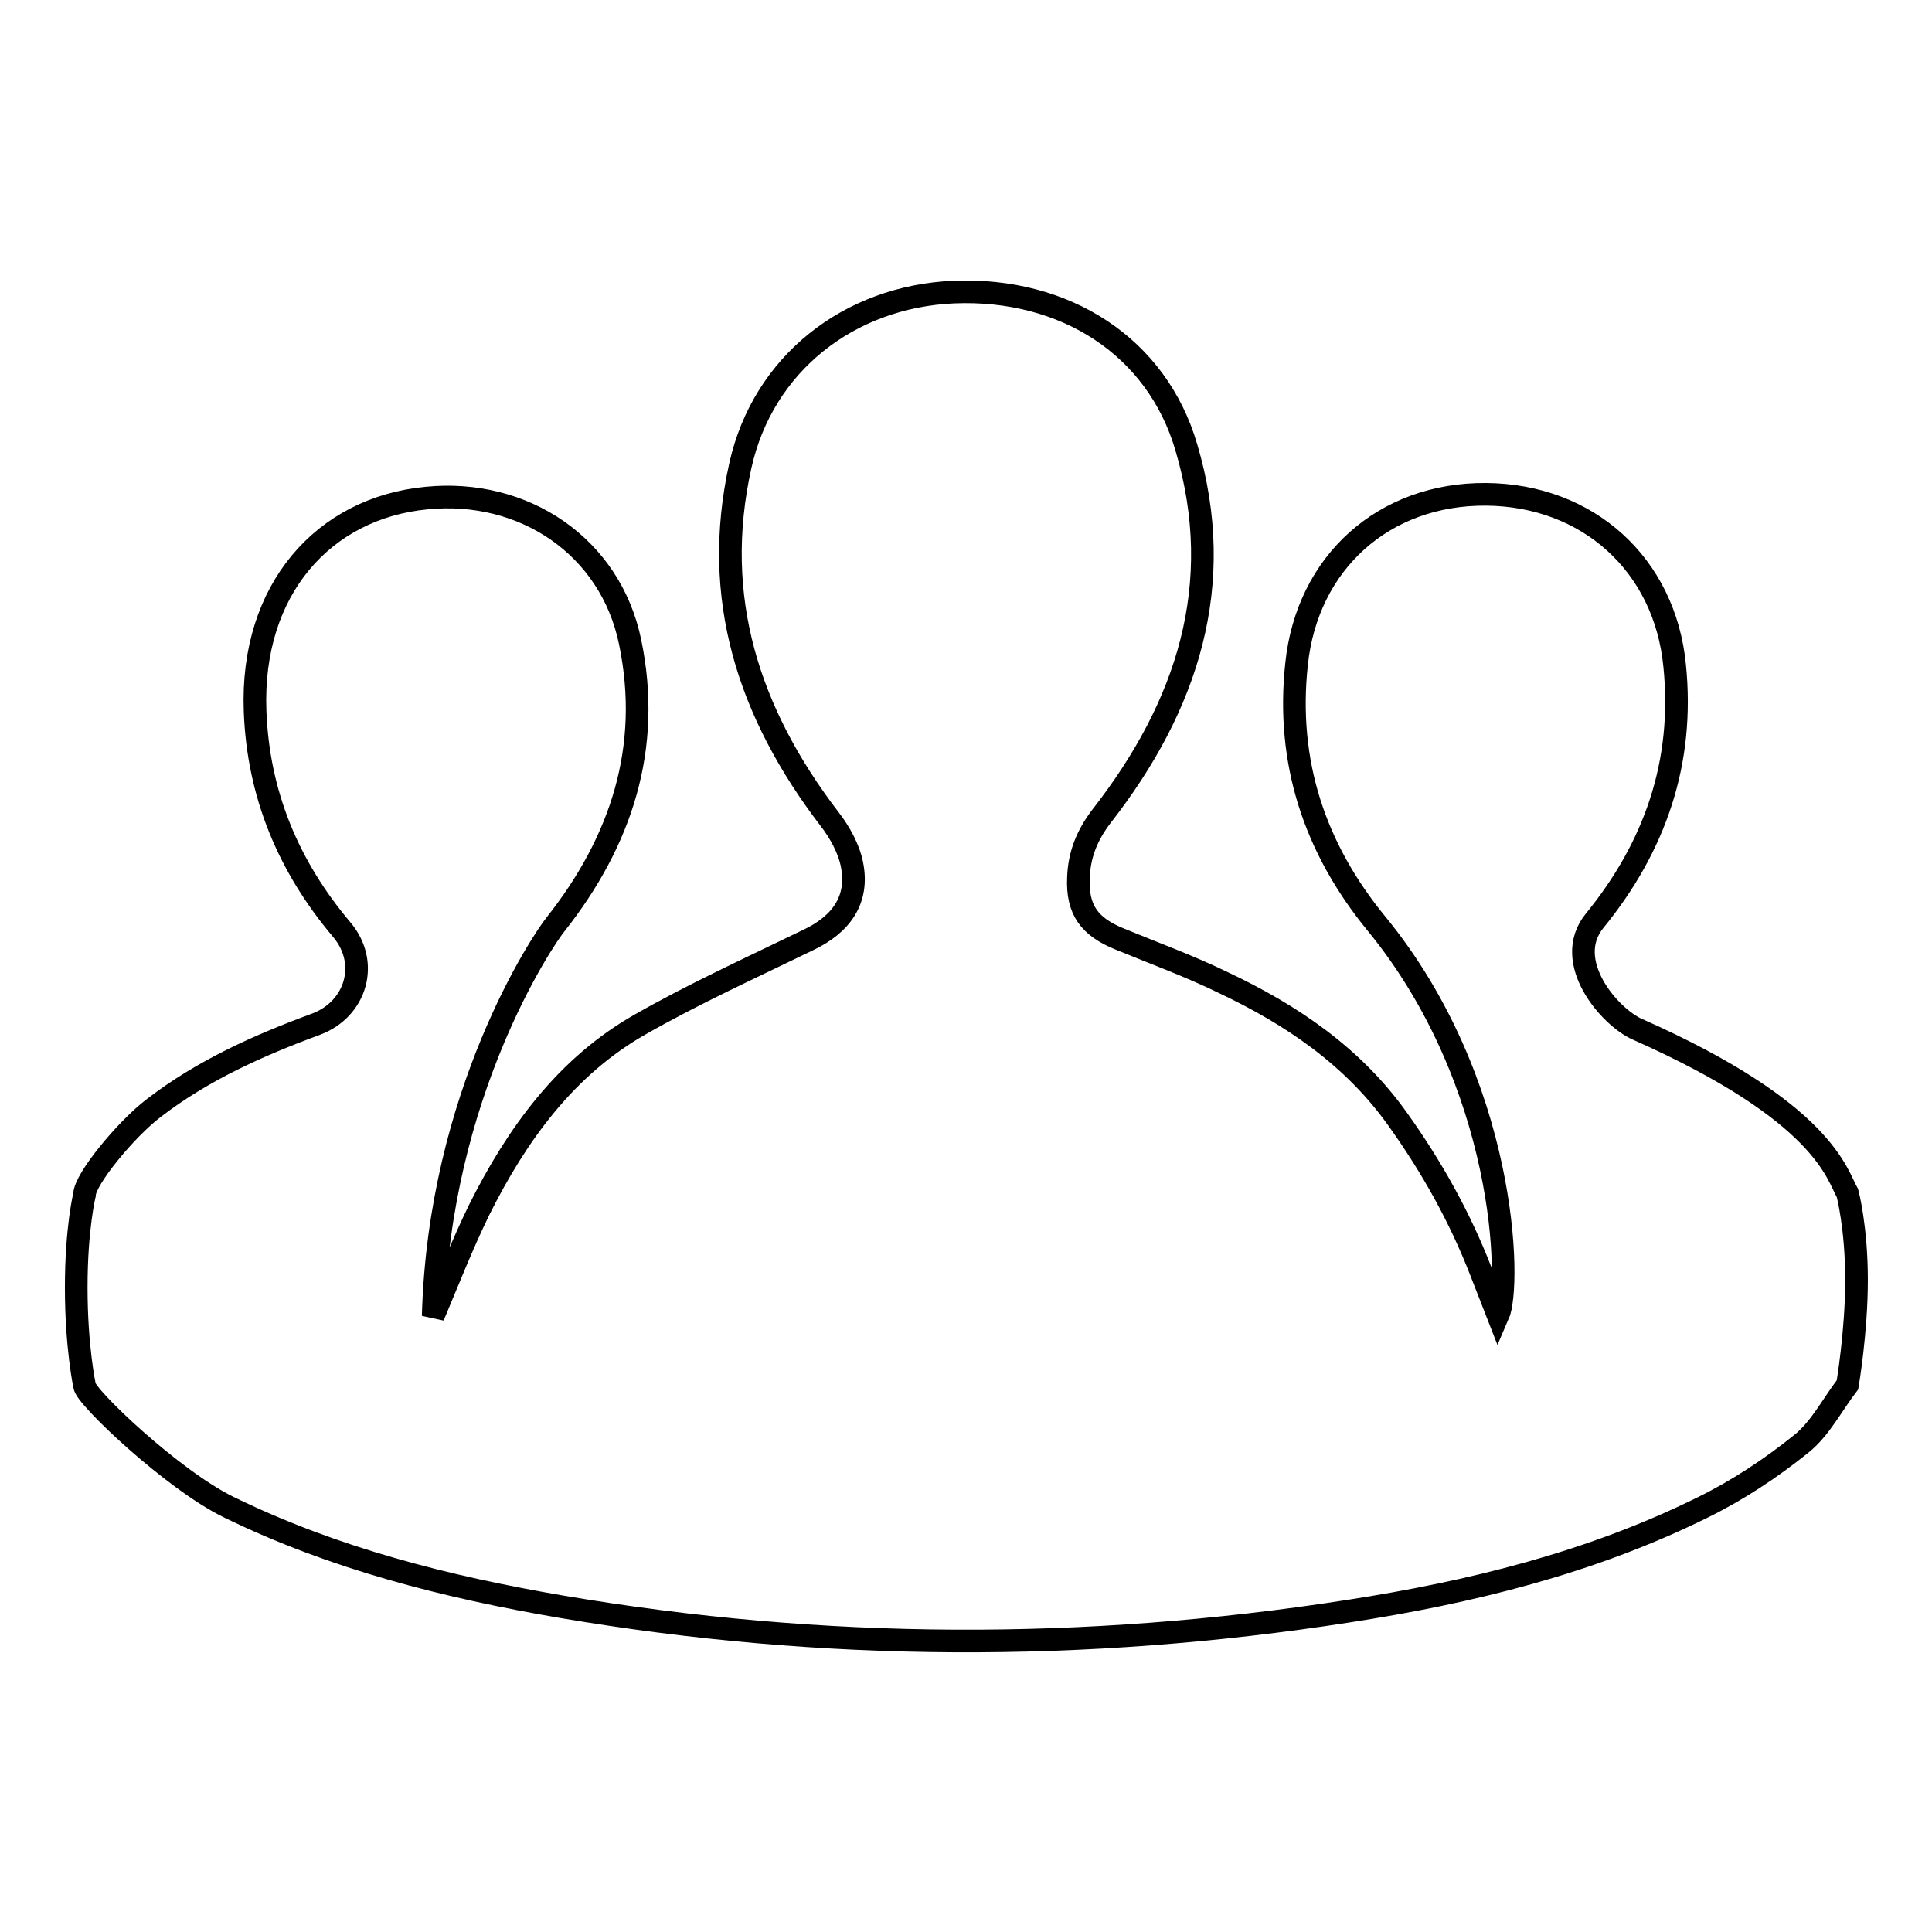 <?xml version="1.0" encoding="utf-8"?>
<!-- Svg Vector Icons : http://www.onlinewebfonts.com/icon -->
<!DOCTYPE svg PUBLIC "-//W3C//DTD SVG 1.1//EN" "http://www.w3.org/Graphics/SVG/1.1/DTD/svg11.dtd">
<svg version="1.1" xmlns="http://www.w3.org/2000/svg" xmlns:xlink="http://www.w3.org/1999/xlink" x="0px" y="0px" viewBox="0 0 256 256" enable-background="new 0 0 256 256" xml:space="preserve">
<g><g><path stroke-width="3" fill-opacity="0" stroke="#000000"  d="M244.8,158.1c0,0,1.2,4.5,1.2,11.5c0,6.9-1.2,13.9-1.2,13.9c-2,2.6-3.6,5.8-6.1,7.8c-4.1,3.3-8.5,6.2-13.2,8.5c-14.8,7.3-30.7,11.2-46.9,13.7c-34.8,5.4-69.5,5.3-104.2-0.6c-15.2-2.6-30.2-6.4-44.1-13.2c-7.4-3.6-19.1-14.7-19.1-16.1c0,0-1.1-5.1-1.1-13c0-7.9,1.1-12.3,1.1-12.3c0-2,5.5-8.7,9.2-11.5c6.5-5,13.9-8.3,21.5-11.1c5.3-2,7.1-8.1,3.4-12.5c-7.1-8.4-11.1-18-11.5-29c-0.6-16.1,9.1-26.9,22.7-28.2c12.9-1.3,24.4,6.4,27,19.1c2.9,14-1.2,26.4-9.9,37.4c-1.7,2.1-15.4,22.5-16.2,51.9c2.1-5,3.9-9.6,6.1-14.1c5-10,11.5-19,21.4-24.6c7.2-4.1,14.7-7.5,22.1-11.1c4.5-2.1,6.8-5.4,5.9-10c-0.4-2.1-1.6-4.3-3-6.1C99.2,94.5,94.2,79.2,98.1,61.7c3-13.5,14.4-22.4,28.3-23c14.7-0.6,26.9,7.2,30.8,20.6c5.4,18.2,0.1,34.3-11.2,48.8c-2,2.6-3,5.2-3.1,8.2c-0.2,4.3,1.5,6.5,5.4,8.1c4.6,1.9,9.3,3.6,13.8,5.8c9.1,4.3,17.2,9.8,23.1,18.1c4.5,6.3,8.2,12.9,11,20.1c0.7,1.8,1.4,3.6,2.3,5.9c1.8-4.1,1.1-30.9-16.1-51.9c-8.2-10-12-21.4-10.6-34.4c1.4-13.5,11.6-22.6,25.1-22.5c13.5,0.1,23.7,9.3,25,22.7c1.3,12.8-2.6,24-10.6,33.8c-4.4,5.4,2,12.8,5.7,14.4C241.8,147.4,243.4,155.7,244.8,158.1L244.8,158.1z"/></g></g>
</svg>